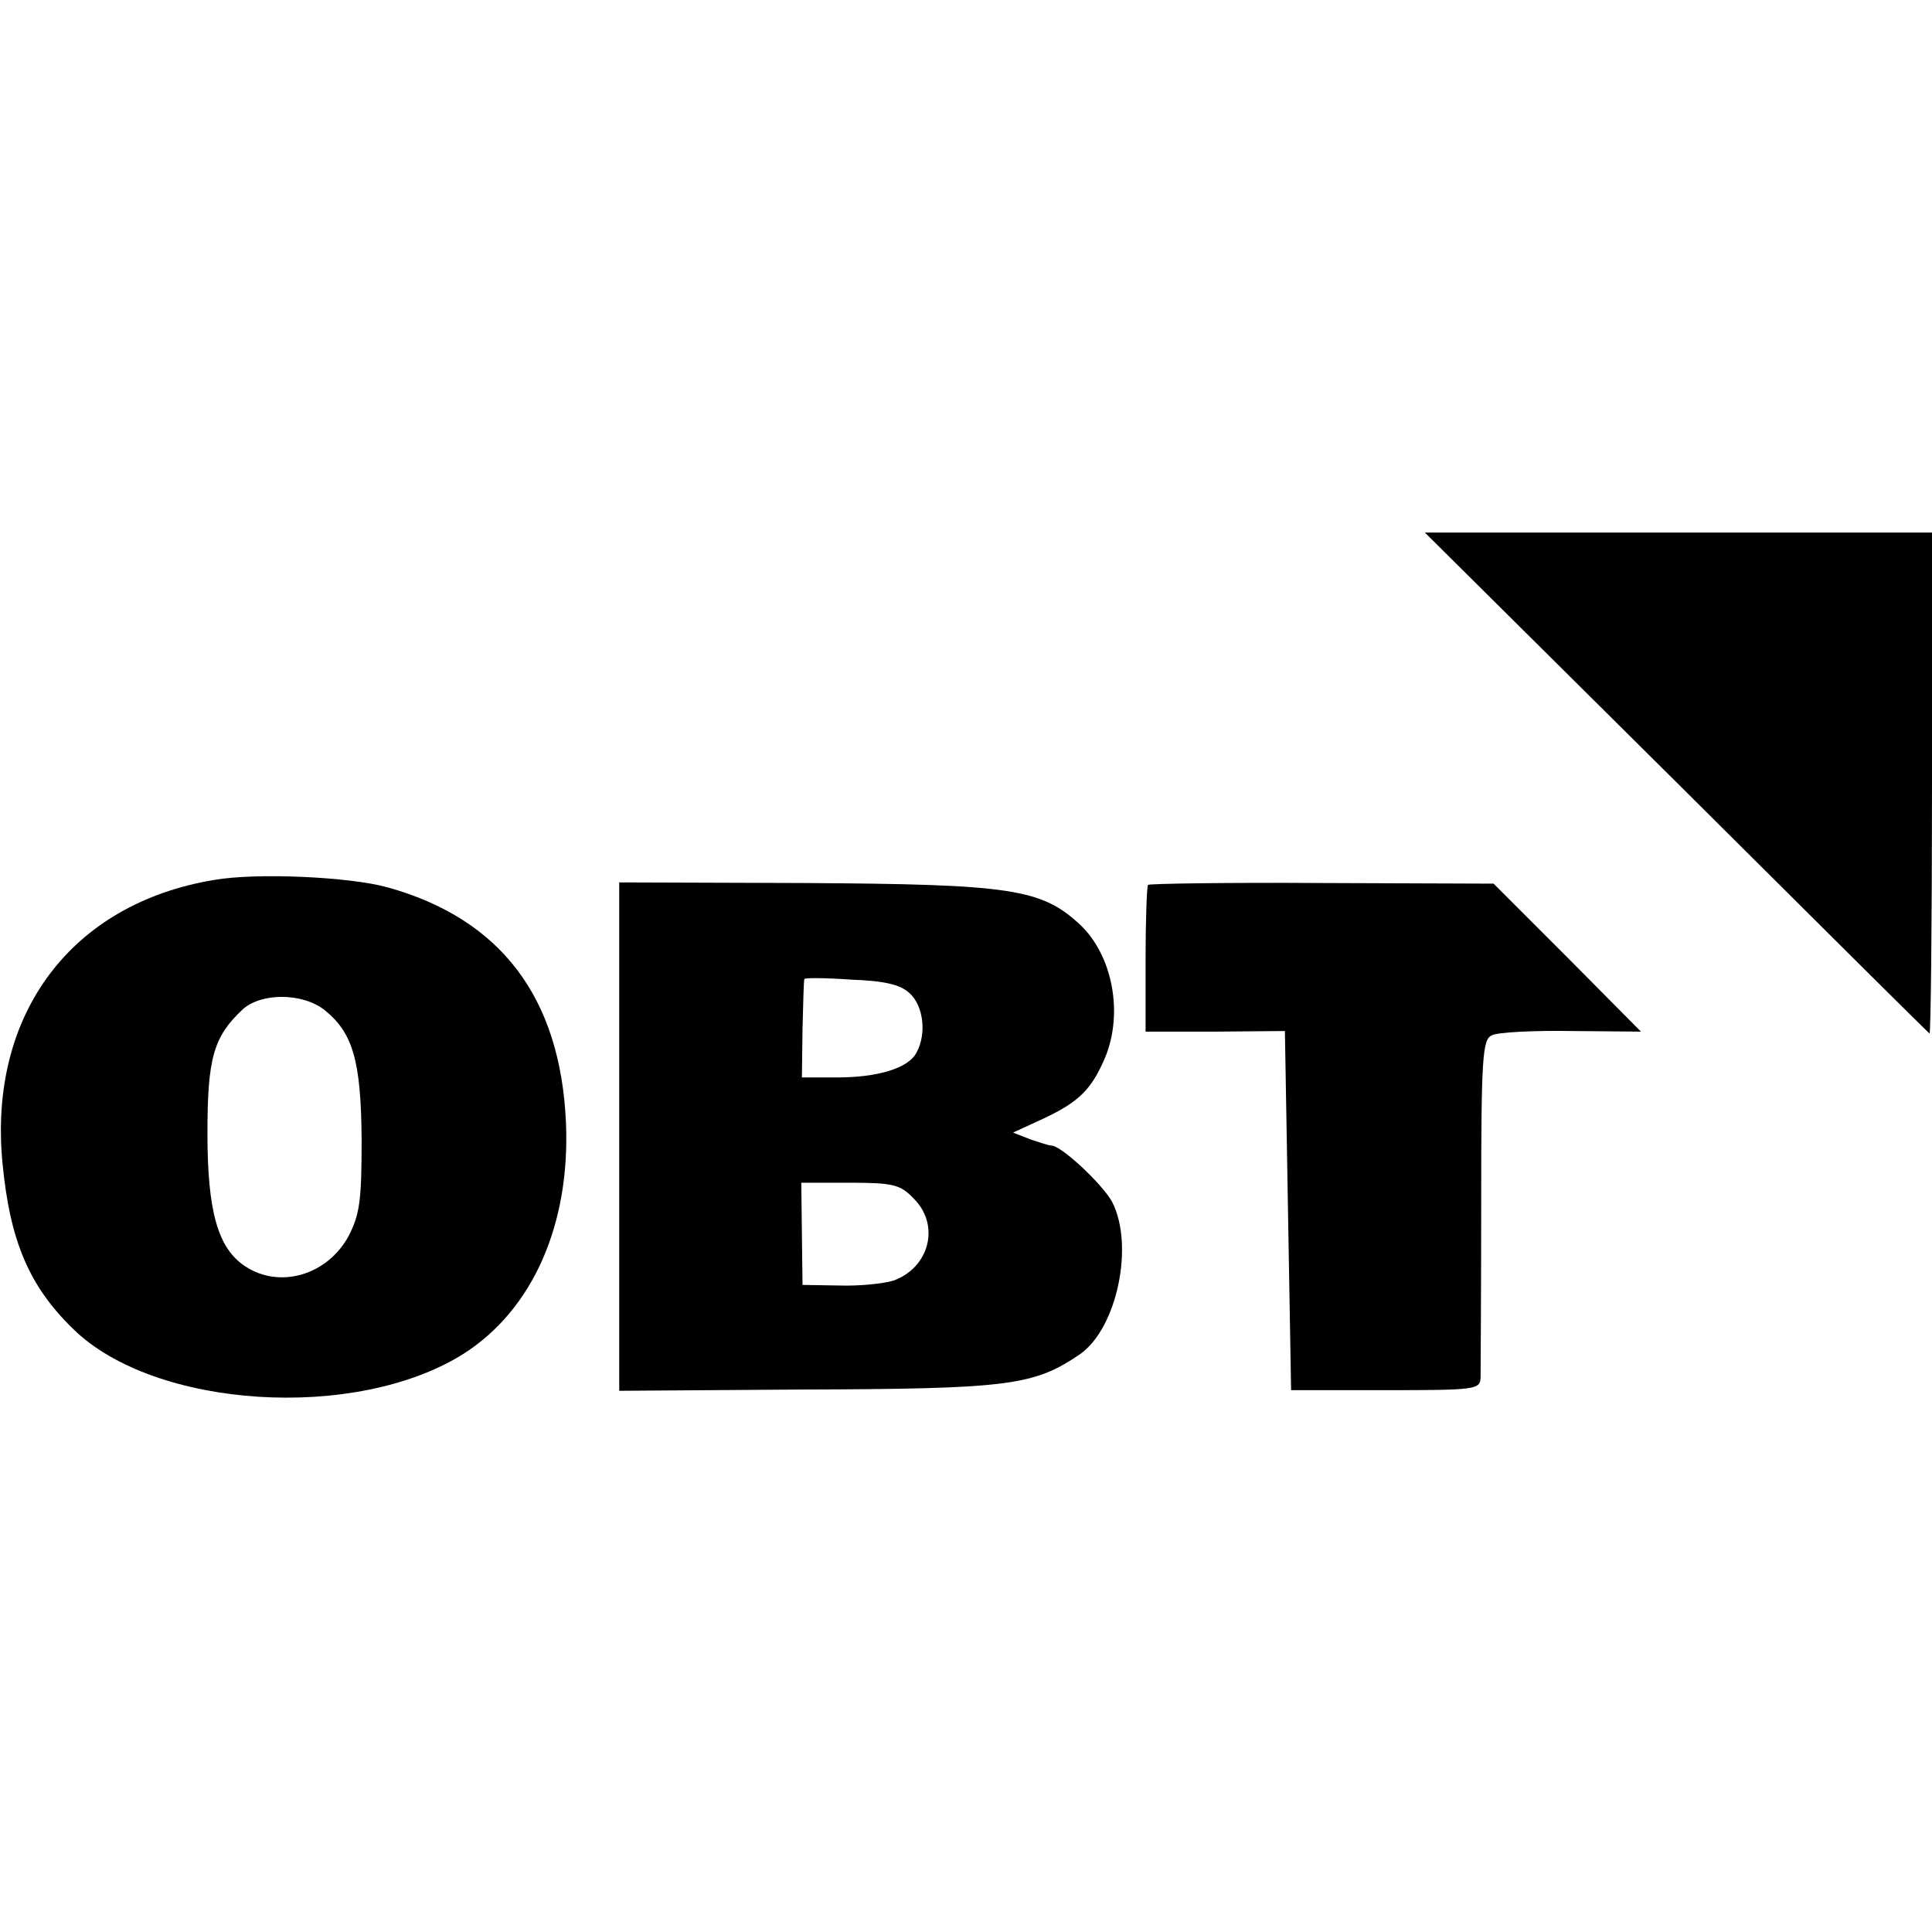 <?xml version="1.0" standalone="no"?>
<!DOCTYPE svg PUBLIC "-//W3C//DTD SVG 20010904//EN"
 "http://www.w3.org/TR/2001/REC-SVG-20010904/DTD/svg10.dtd">
<svg version="1.0" xmlns="http://www.w3.org/2000/svg"
 width="312pt" height="312pt" viewBox="0 0 312 312"
 preserveAspectRatio="xMidYMid meet">
<g transform="translate(0,312) scale(0.1,-0.1)"
fill="#000000" stroke="none">
<path d="M2706 1858 c223 -222 407 -405 410 -407 2 -2 4 179 4 402 l0 407
-409 0 -410 0 405 -402z"/>
<path d="M346 1699 c-231 -38 -365 -217 -342 -457 12 -126 43 -199 114 -268
131 -129 457 -150 631 -40 111 71 172 208 165 373 -9 202 -105 329 -288 380
-61 17 -211 24 -280 12z m178 -210 c46 -37 59 -82 60 -209 0 -99 -3 -121 -21
-156 -34 -63 -111 -86 -167 -49 -44 29 -61 88 -61 215 0 122 10 156 57 200 30
27 96 27 132 -1z"/>
<path d="M1000 1285 l0 -411 288 2 c341 1 381 6 456 57 60 42 88 176 52 246
-15 28 -82 91 -98 91 -4 0 -19 5 -34 10 l-28 11 50 23 c57 27 77 47 99 99 29
71 12 163 -40 213 -63 59 -112 66 -446 68 l-299 1 0 -410z m469 231 c22 -20
28 -65 11 -96 -13 -25 -62 -40 -129 -40 l-56 0 1 78 c1 42 2 79 3 81 0 2 34 2
75 -1 55 -2 80 -8 95 -22z m6 -331 c44 -43 26 -112 -32 -133 -16 -5 -55 -9
-87 -8 l-60 1 -1 83 -1 82 78 0 c70 0 82 -3 103 -25z"/>
<path d="M1854 1691 c-2 -2 -4 -57 -4 -121 l0 -116 113 0 112 1 5 -290 5 -290
152 0 c146 0 153 1 154 20 0 11 1 138 1 283 0 234 2 263 17 270 9 5 67 8 129
7 l112 -1 -119 120 -119 119 -277 1 c-152 1 -279 -1 -281 -3z"/>
</g>
</svg>
